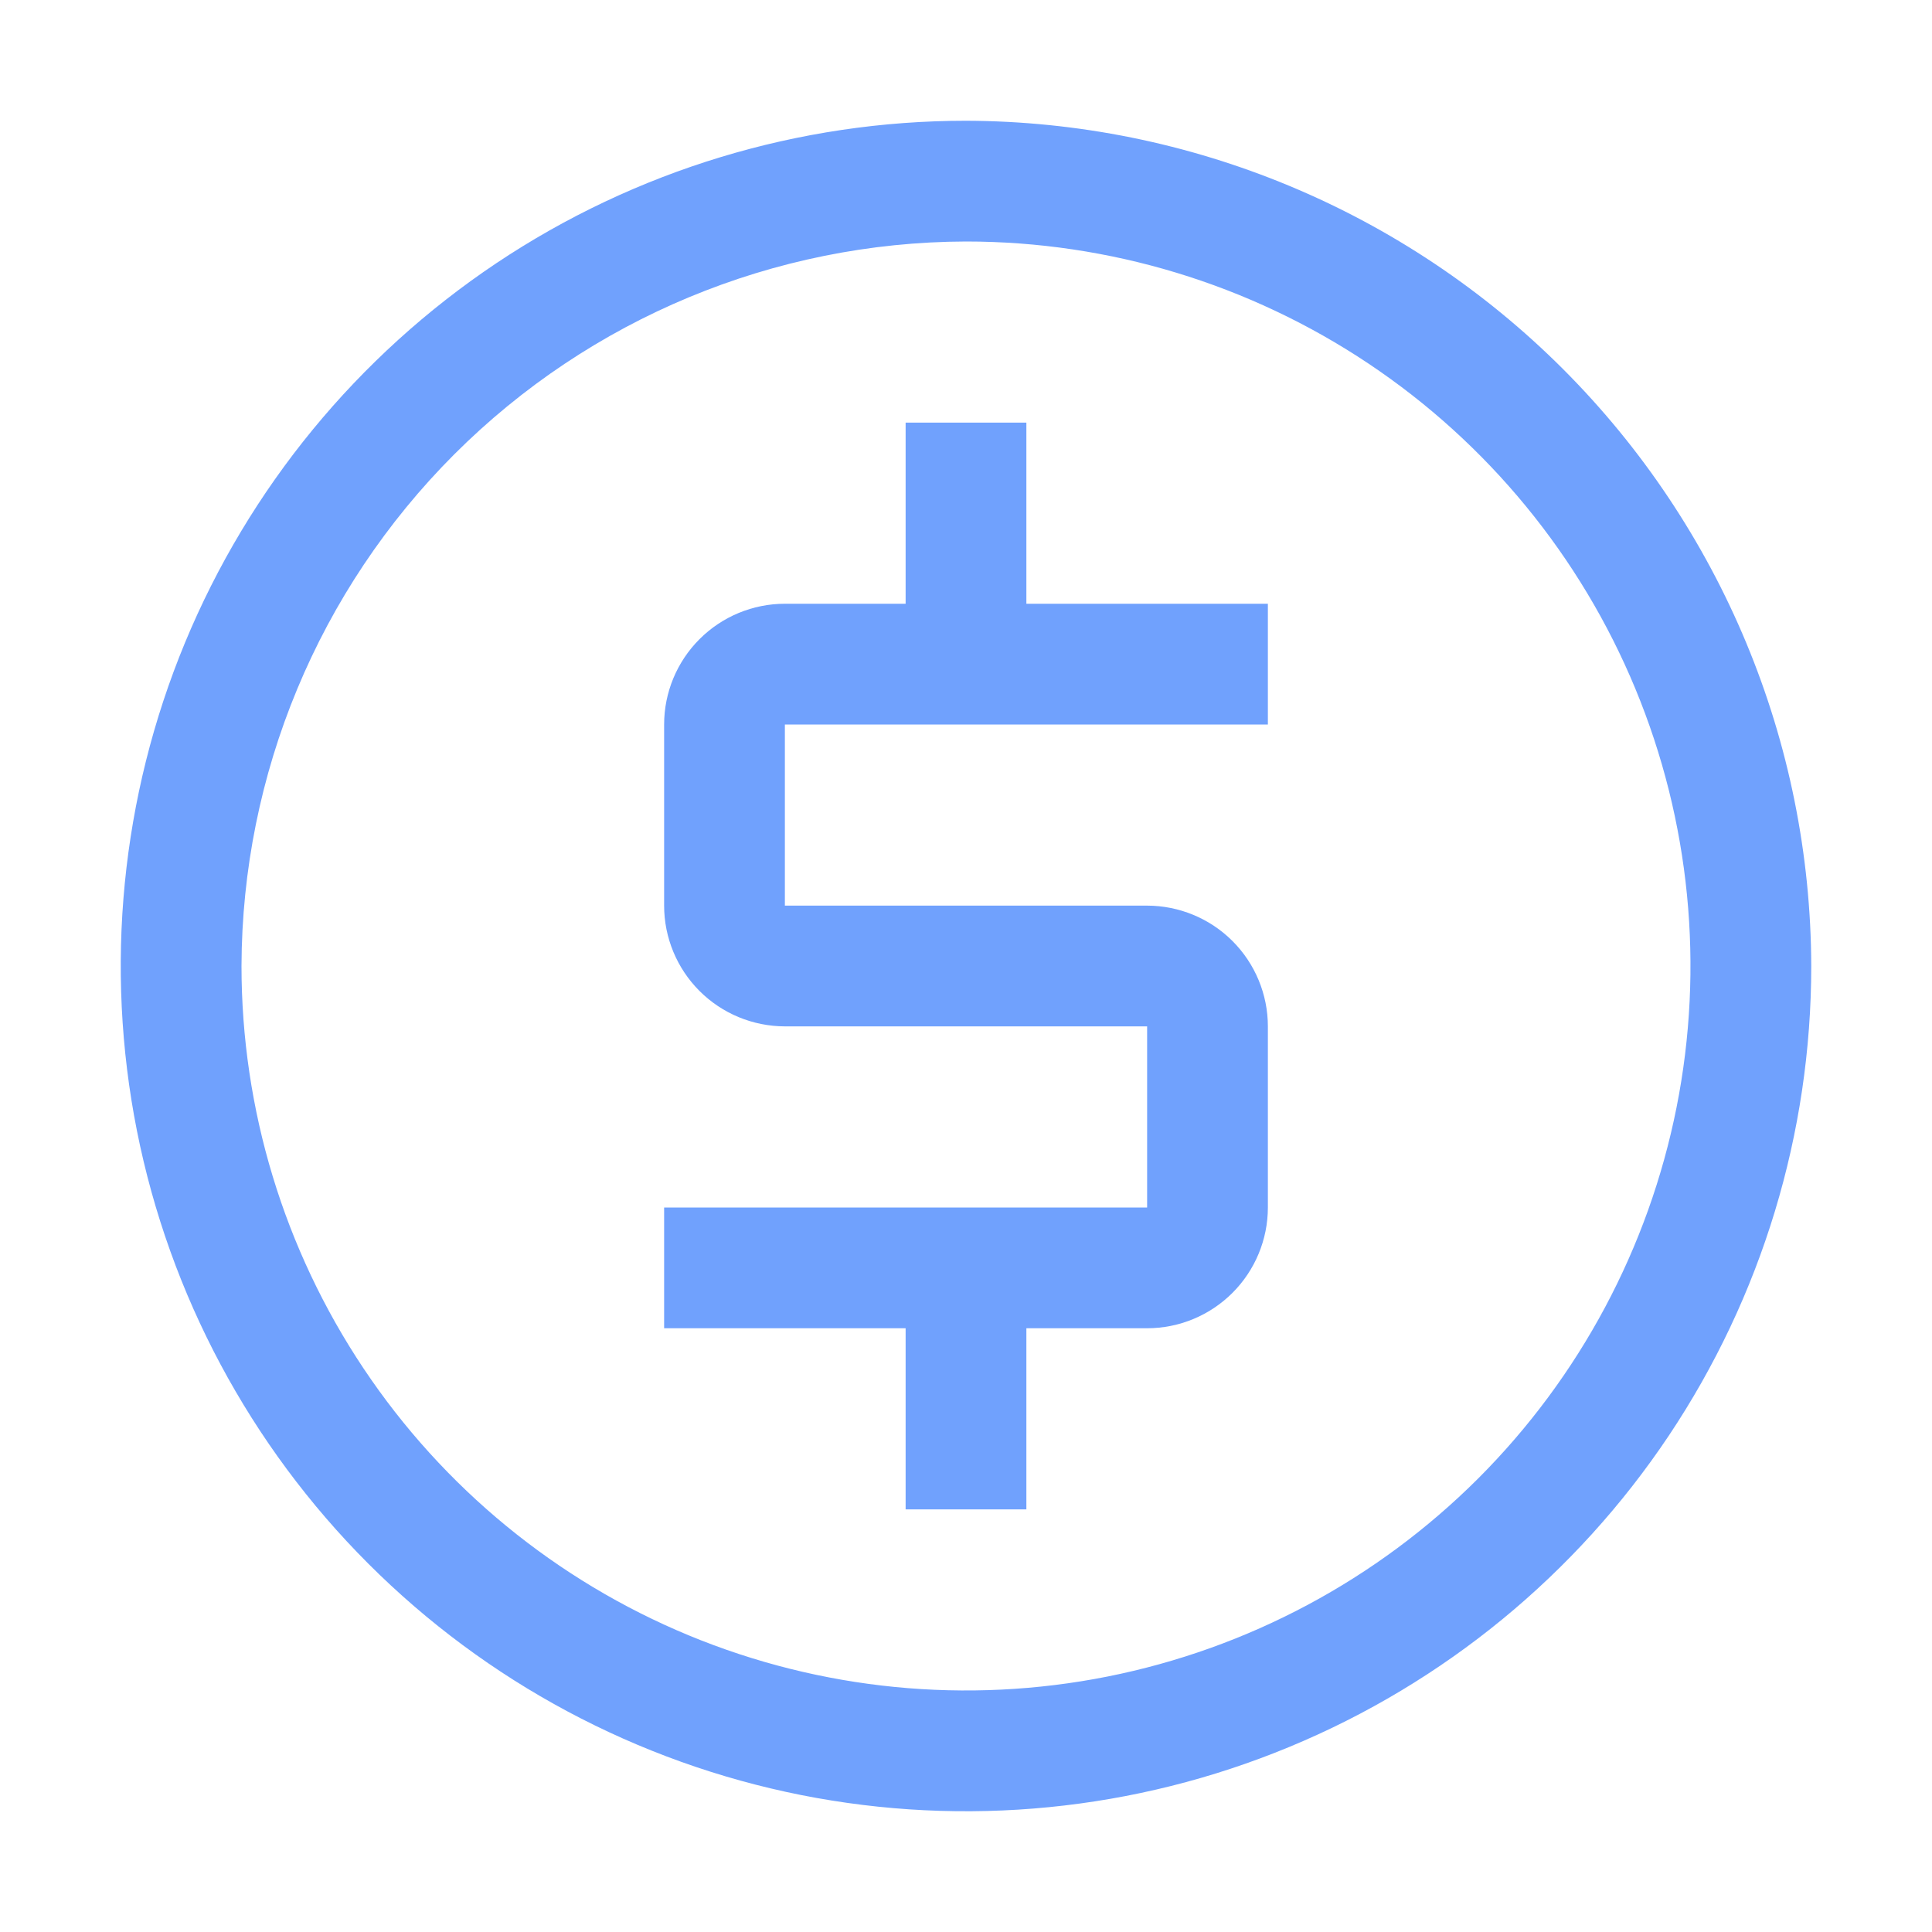 <svg width="28" height="28" viewBox="0 0 28 28" fill="none" xmlns="http://www.w3.org/2000/svg">
<g clip-path="url(#clip0_712_4887)">
<path d="M18.375 10.5V8.75H14.875V6.125H13.125V8.75H11.375C10.911 8.75 10.466 8.935 10.138 9.263C9.81 9.591 9.625 10.036 9.625 10.5V13.125C9.625 13.589 9.81 14.034 10.138 14.362C10.466 14.69 10.911 14.874 11.375 14.875H16.625V17.5H9.625V19.25H13.125V21.875H14.875V19.25H16.625C17.089 19.25 17.534 19.065 17.862 18.737C18.19 18.409 18.375 17.964 18.375 17.5V14.875C18.375 14.411 18.19 13.966 17.862 13.638C17.534 13.31 17.089 13.126 16.625 13.125H11.375V10.5H18.375Z" fill="#70A1FD"/>
<path d="M14 3.5C16.077 3.5 18.107 4.116 19.834 5.27C21.56 6.423 22.906 8.063 23.701 9.982C24.495 11.9 24.703 14.012 24.298 16.048C23.893 18.085 22.893 19.956 21.425 21.425C19.956 22.893 18.085 23.893 16.049 24.298C14.012 24.703 11.9 24.495 9.982 23.701C8.063 22.906 6.423 21.56 5.27 19.834C4.116 18.107 3.5 16.077 3.5 14C3.508 11.218 4.617 8.552 6.584 6.584C8.552 4.617 11.218 3.508 14 3.5ZM14 1.75C11.577 1.75 9.209 2.468 7.194 3.814C5.18 5.161 3.61 7.074 2.682 9.312C1.755 11.55 1.513 14.014 1.985 16.39C2.458 18.766 3.625 20.949 5.338 22.662C7.051 24.375 9.234 25.542 11.61 26.015C13.986 26.487 16.45 26.245 18.688 25.317C20.926 24.39 22.84 22.82 24.186 20.806C25.532 18.791 26.25 16.423 26.25 14C26.241 10.754 24.947 7.644 22.652 5.348C20.356 3.053 17.246 1.76 14 1.75Z" fill="#70A1FD"/>
</g>
<defs>
<clipPath id="clip0_712_4887">
<rect width="28" height="28" fill="white"/>
</clipPath>
</defs>
</svg>

